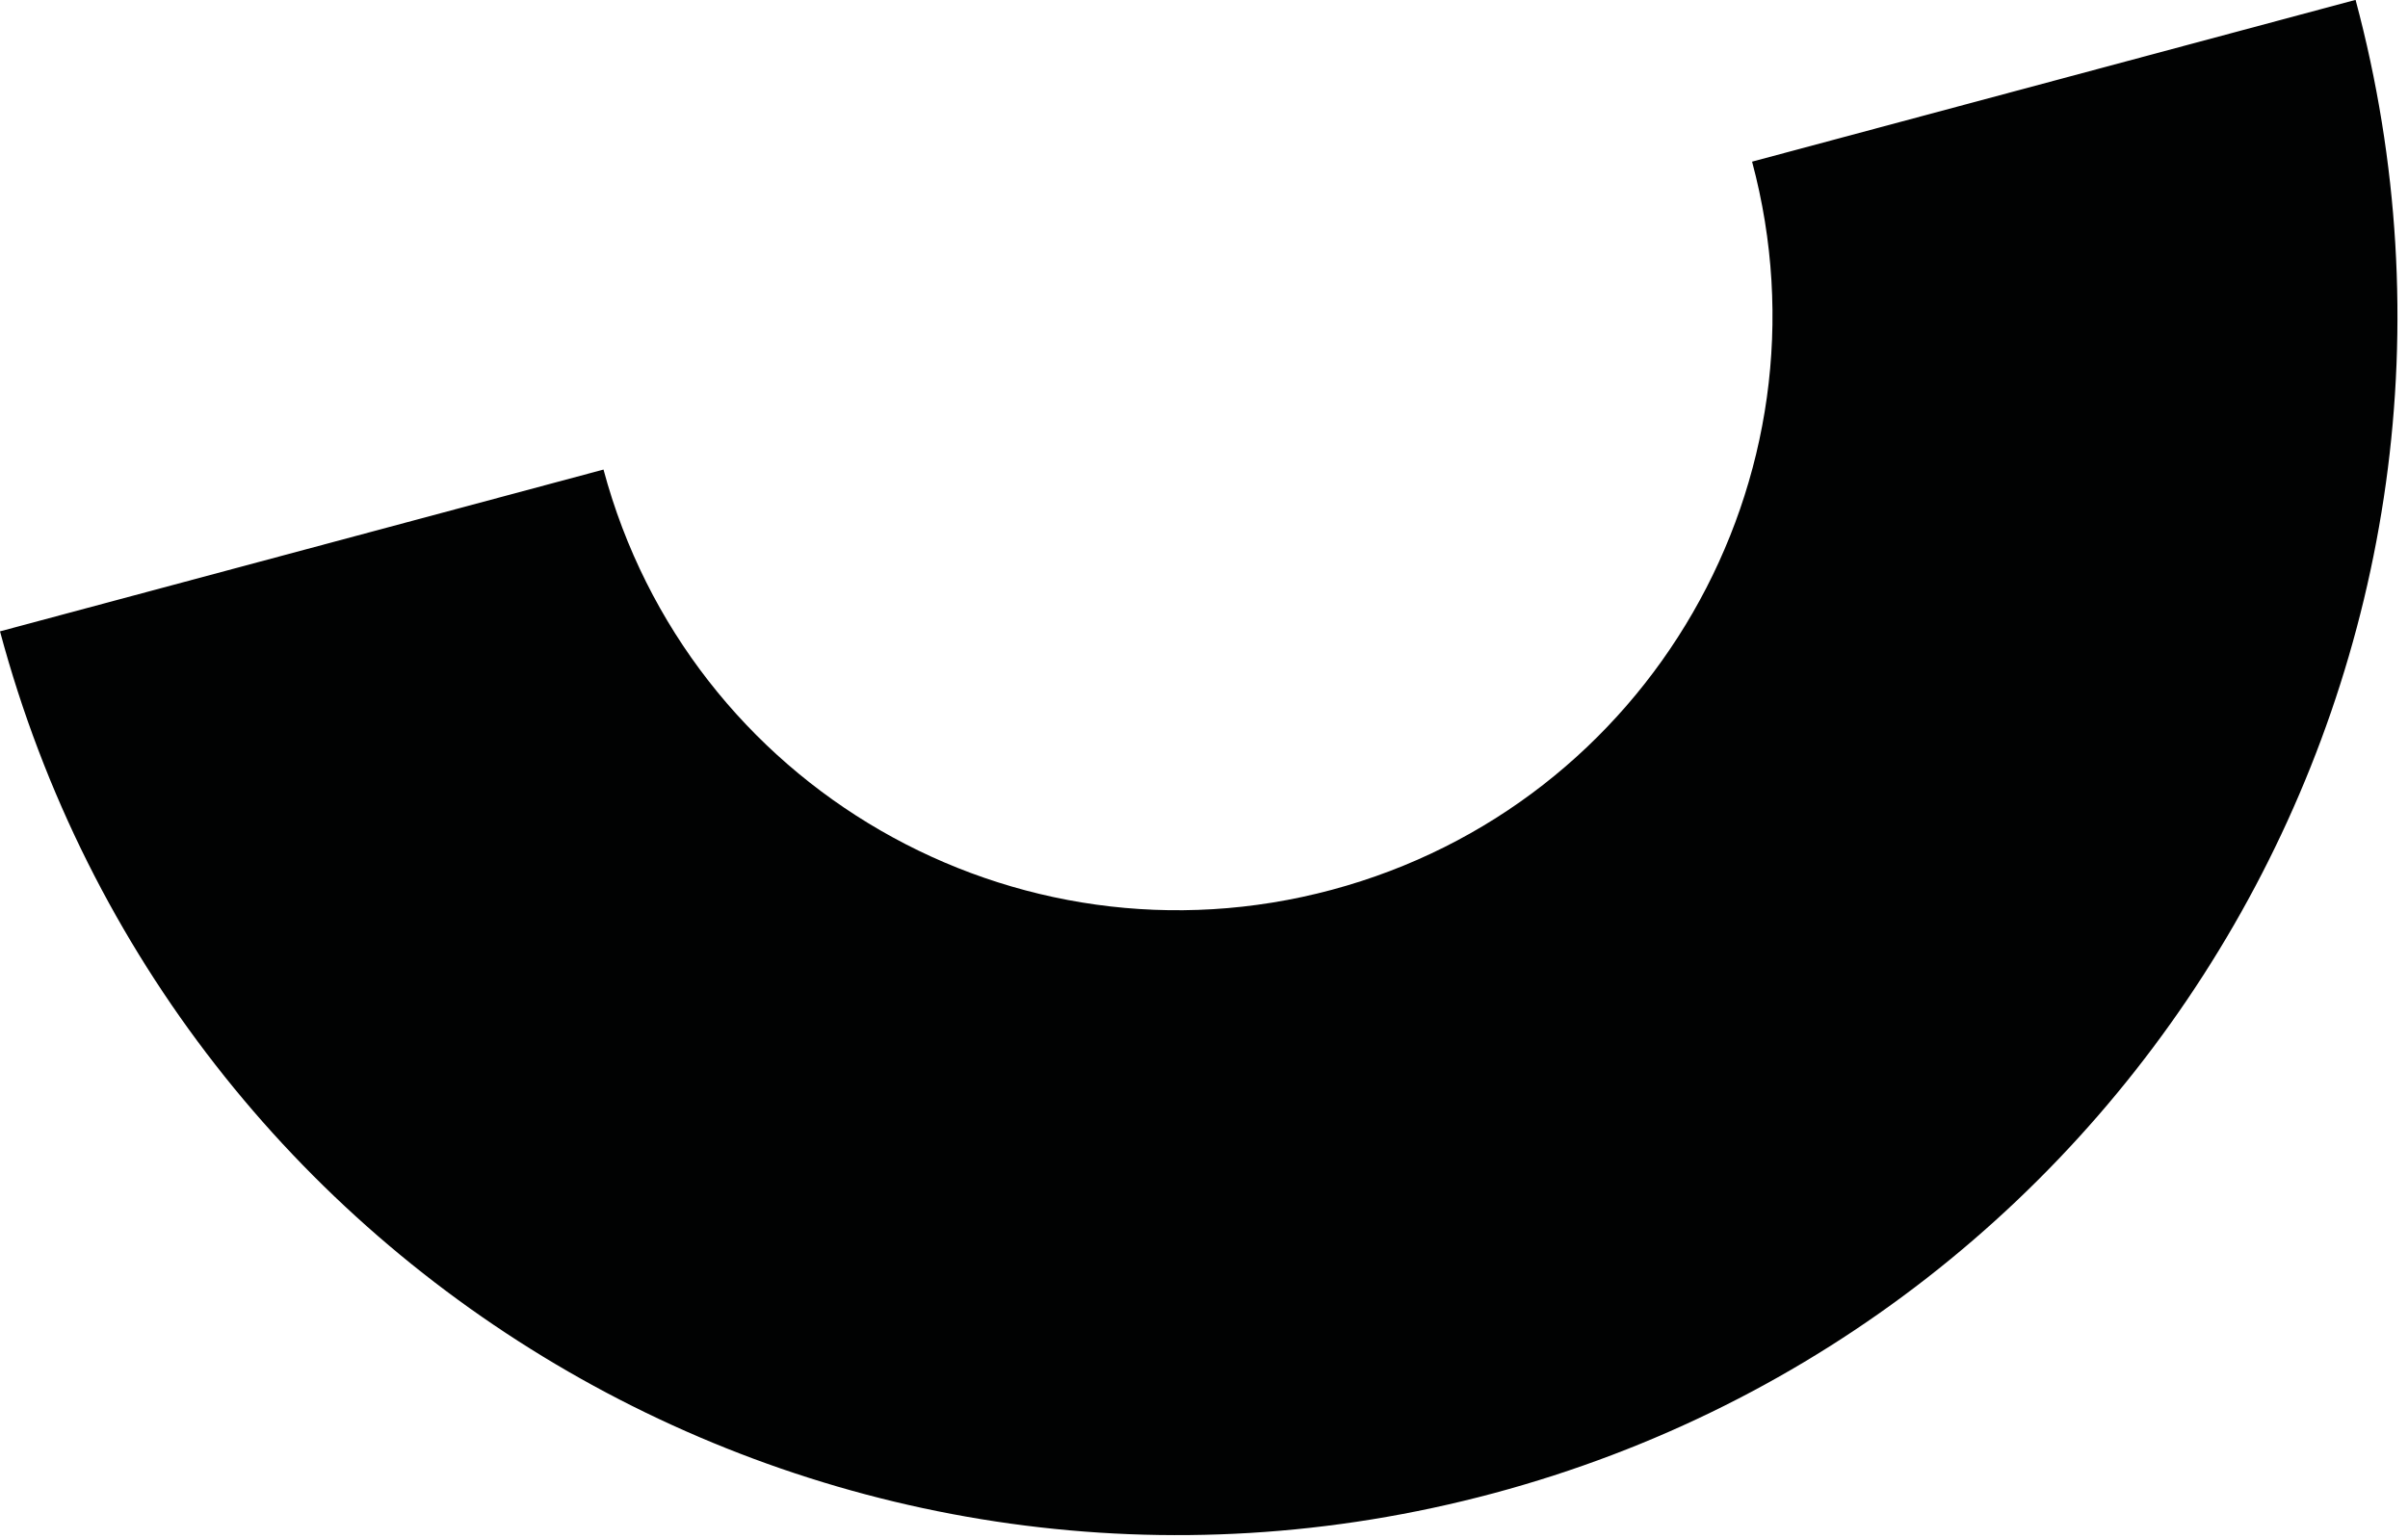 <?xml version="1.0" encoding="UTF-8"?>
<svg width="100%" height="100%" viewBox="0 0 158 101" version="1.1" xmlns="http://www.w3.org/2000/svg" xmlns:xlink="http://www.w3.org/1999/xlink" xml:space="preserve" xmlns:serif="http://www.serif.com/" style="fill-rule:evenodd;clip-rule:evenodd;stroke-linejoin:round;stroke-miterlimit:2;">
    <g transform="matrix(1,0,0,1,7.629,19.351)">
        <g transform="matrix(0.966,-0.259,0.259,0.966,-7.629,22.08)">
            <g>
                <path id="Fill-1" d="M160,0L119.008,0C119.008,21.544 101.544,39.008 80,39.008C58.456,39.008 40.992,21.544 40.992,0L0,0C0,44.181 35.819,80 80,80C124.181,80 160,44.181 160,0" style="fill:rgb(1,2,2);"/>
            </g>
        </g>
    </g>
</svg>
